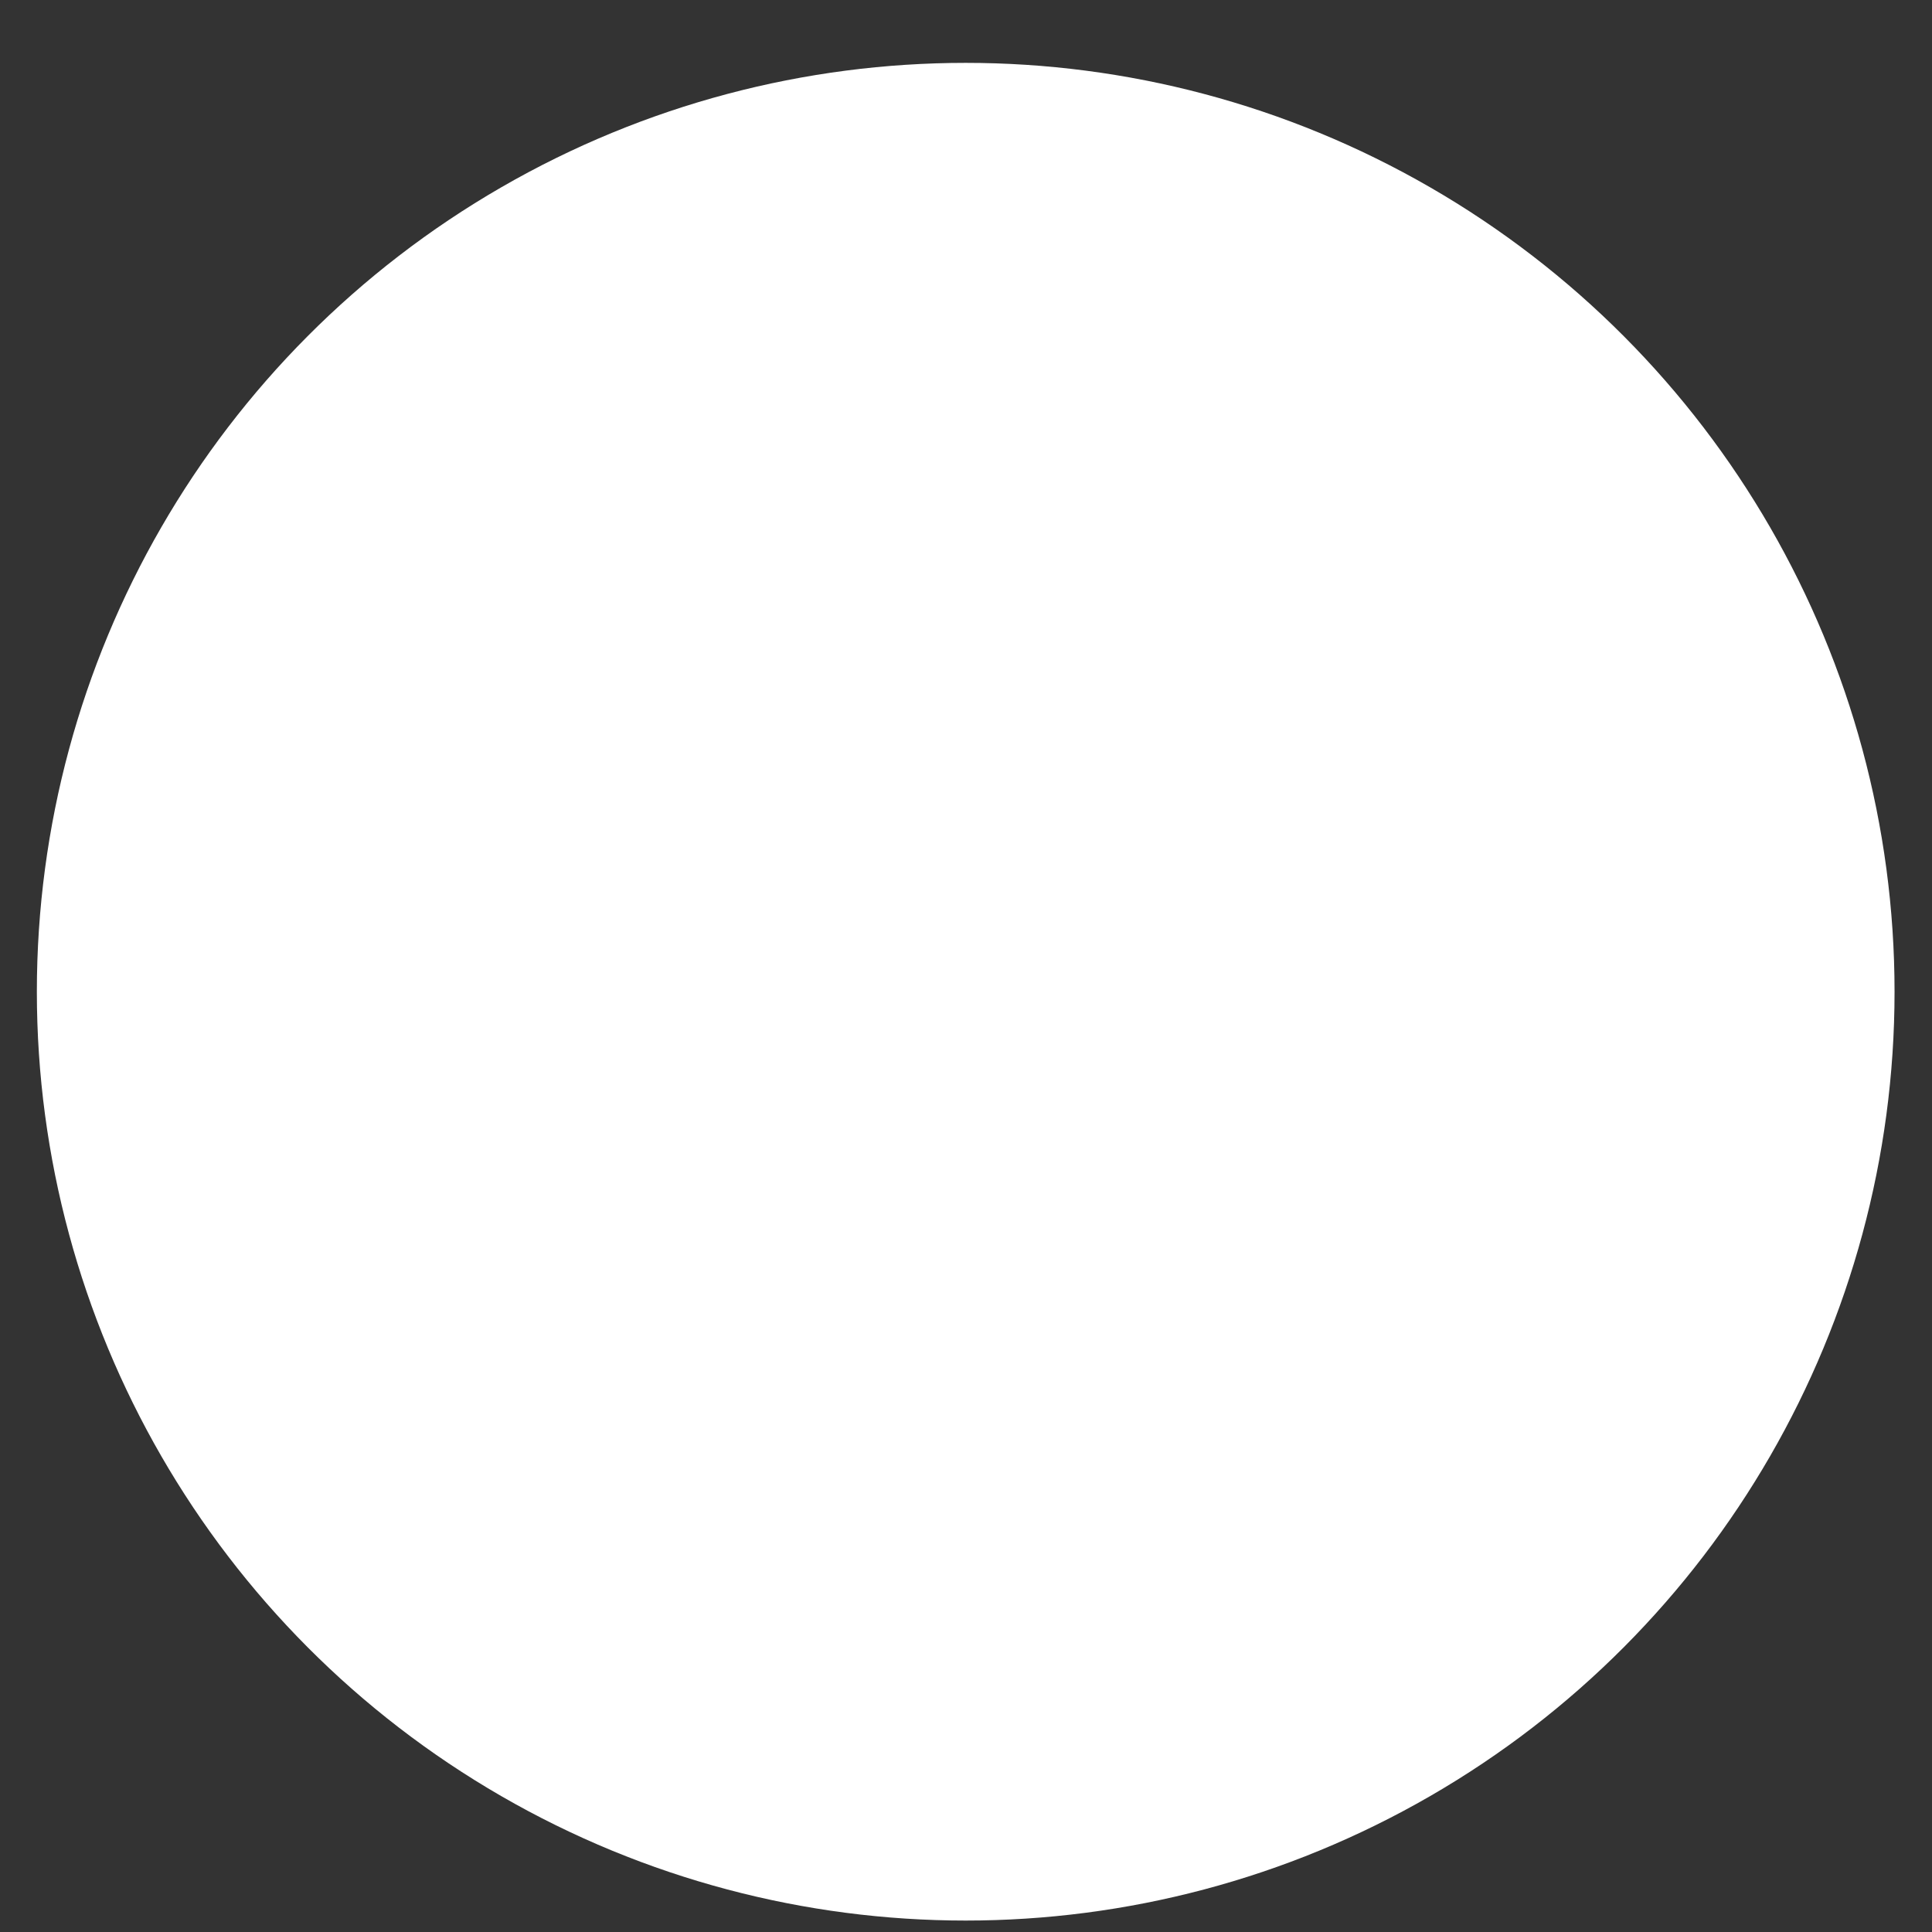 <svg width="26" height="26" viewBox="0 0 26 26" fill="none" xmlns="http://www.w3.org/2000/svg">
<rect x="0" y="0" width="26" height="26" fill="#333333" stroke="none"/>
<circle cx="12.996" cy="13.346" r="12.5" fill="#FFFFFF00"/>
<path d="M20.121 9.783L12.996 16.908L5.871 9.783" stroke="white" stroke-width="2"/>
</svg>
